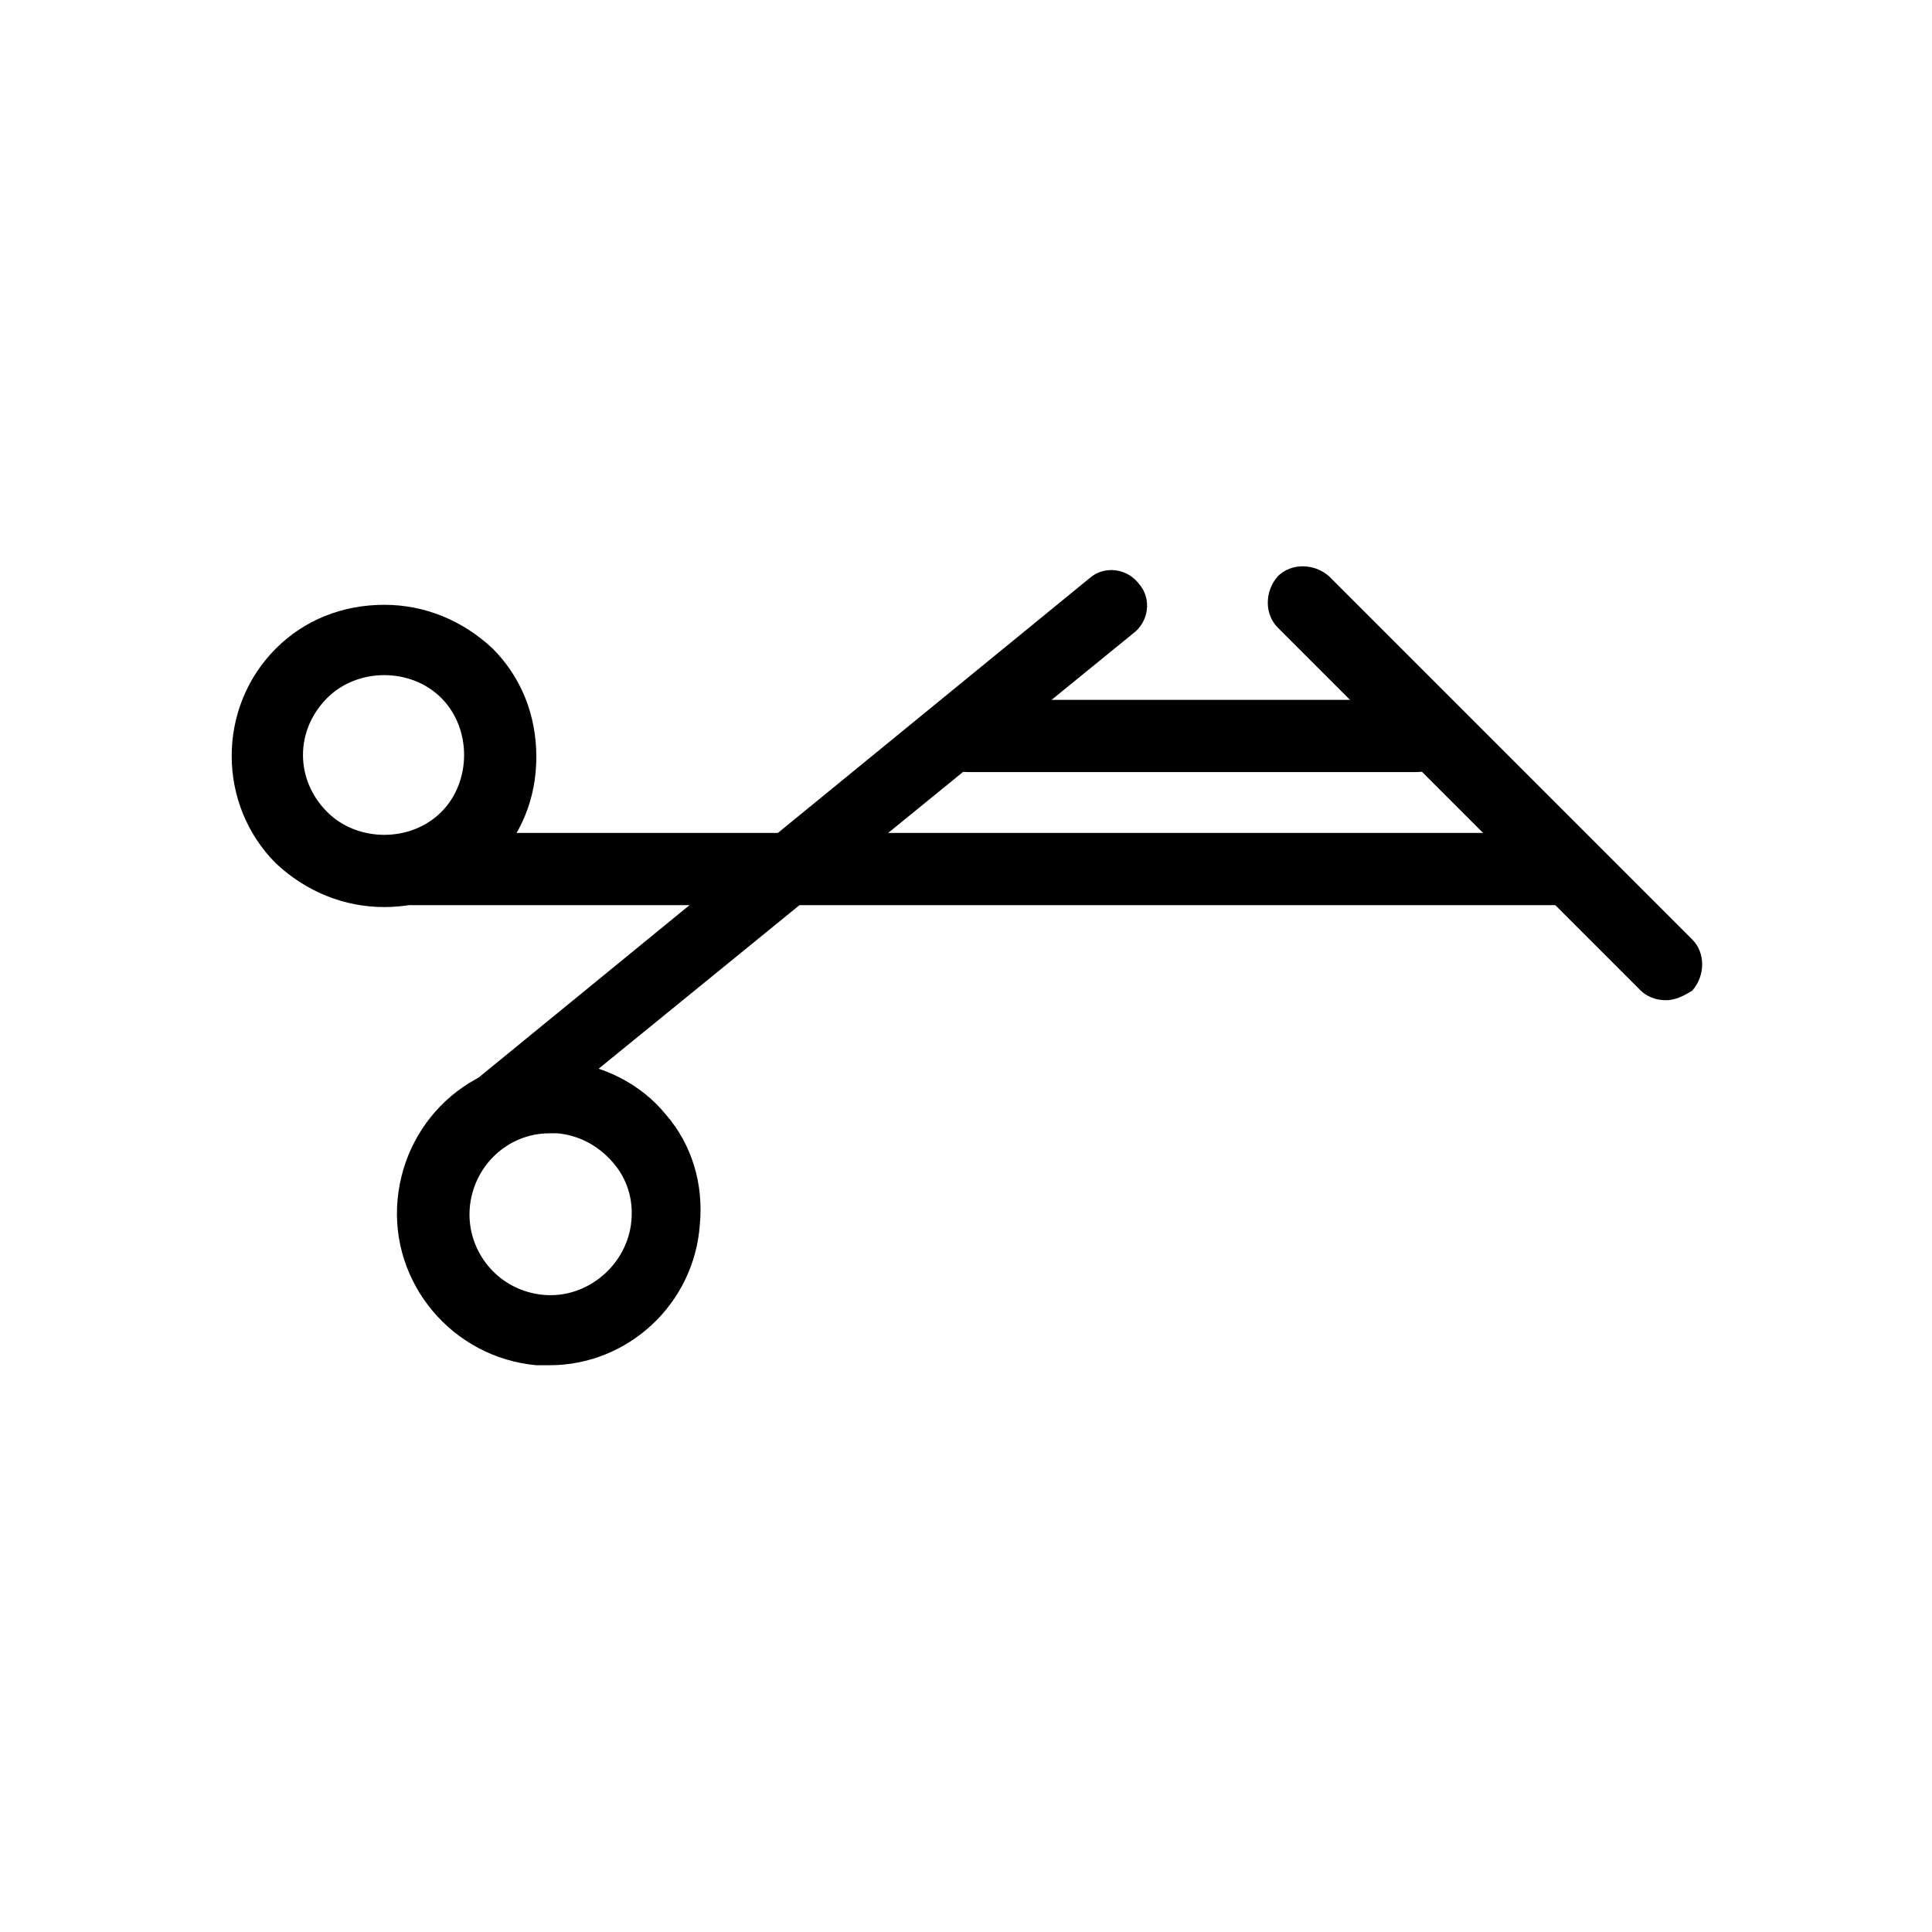<?xml version="1.0" encoding="UTF-8"?>
<!-- Uploaded to: SVG Repo, www.svgrepo.com, Generator: SVG Repo Mixer Tools -->
<svg fill="#000000" width="800px" height="800px" version="1.1" viewBox="144 144 512 512" xmlns="http://www.w3.org/2000/svg">
 <g>
  <path d="m585.4 409.07c-2.519 0-5.039-1.008-6.551-2.519l-96.227-96.227c-3.527-3.527-3.527-9.574 0-13.602 3.527-3.527 9.574-3.527 13.602 0l96.227 96.227c3.527 3.527 3.527 9.574 0 13.602-2.519 1.512-4.535 2.519-7.051 2.519z"/>
  <path d="m519.4 348.61h-118.9c-5.039 0-9.574-4.031-9.574-9.574 0-5.543 4.031-9.574 9.574-9.574h118.9c5.039 0 9.574 4.031 9.574 9.574-0.004 5.543-4.535 9.574-9.574 9.574z"/>
  <path d="m556.18 383.88h-303.29c-5.039 0-9.574-4.031-9.574-9.574s4.031-9.574 9.574-9.574l303.29 0.004c5.039 0 9.574 4.031 9.574 9.574-0.004 5.543-4.031 9.57-9.574 9.57z"/>
  <path d="m289.66 505.8h-3.527c-22.168-2.016-38.793-21.664-36.777-43.832 2.016-22.168 21.16-38.793 43.832-36.777 10.578 1.008 20.656 6.047 27.207 14.105 7.055 8.062 10.078 18.641 9.07 29.223-1.516 21.16-19.148 37.281-39.805 37.281zm0-61.465c-11.082 0-20.152 8.566-21.16 19.648-1.008 11.586 7.559 22.168 19.648 23.176 11.586 1.008 22.168-8.062 23.176-19.648 0.504-5.543-1.008-11.082-5.039-15.617s-9.07-7.055-14.609-7.559h-2.016z"/>
  <path d="m270.52 451.39c-2.519 0-5.543-1.008-7.559-3.527-3.527-4.031-2.519-10.078 1.512-13.098l168.27-137.54c4.031-3.527 10.078-2.519 13.098 1.512 3.527 4.031 2.519 10.078-1.512 13.098l-168.27 137.04c-1.512 1.512-3.527 2.519-5.543 2.519z"/>
  <path d="m245.83 384.38c-10.578 0-20.656-4.031-28.719-11.586-15.617-15.617-15.617-41.312 0-56.93 7.559-7.559 17.633-11.586 28.719-11.586 10.578 0 20.656 4.031 28.719 11.586 7.559 7.559 11.586 17.633 11.586 28.719 0 11.082-4.031 20.656-11.586 28.719-8.062 7.051-18.137 11.078-28.719 11.078zm0-61.465c-5.543 0-11.082 2.016-15.113 6.047-8.566 8.566-8.566 21.664 0 30.23 4.031 4.031 9.574 6.047 15.113 6.047 5.543 0 11.082-2.016 15.113-6.047s6.047-9.574 6.047-15.113c0-5.543-2.016-11.082-6.047-15.113-4.027-4.035-9.57-6.051-15.113-6.051z"/>
 </g>
</svg>
